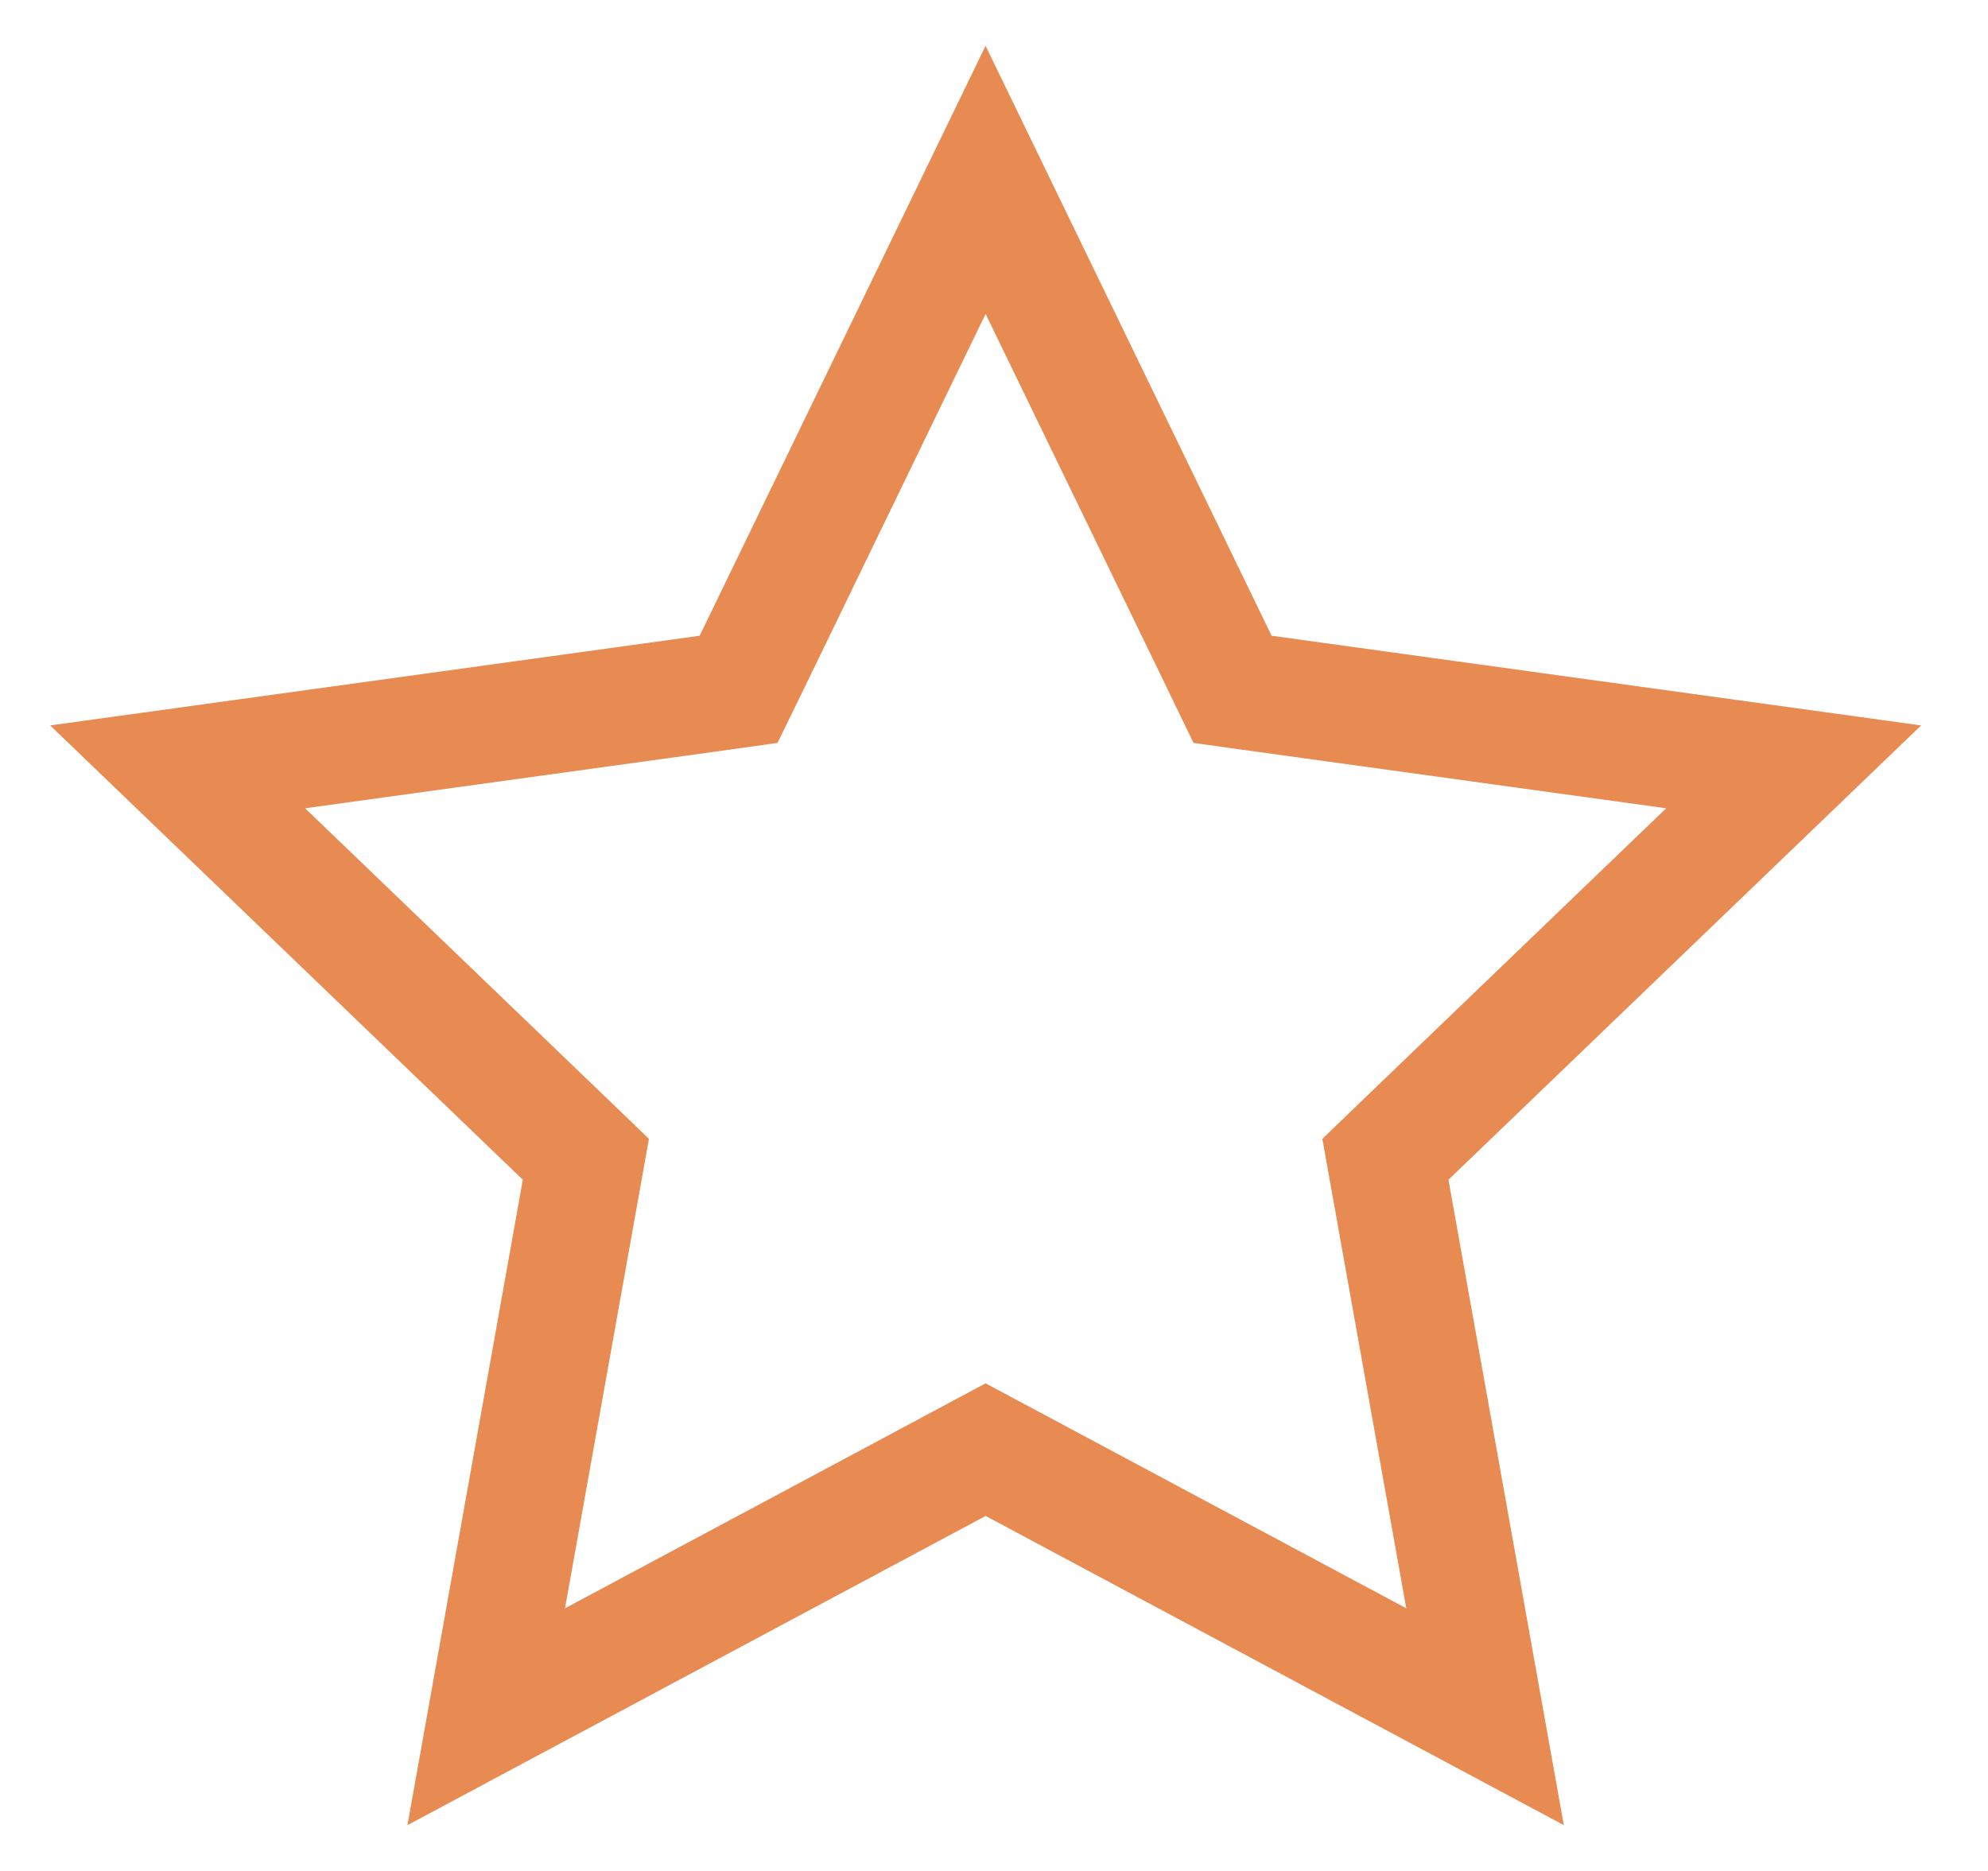 <?xml version="1.0" encoding="UTF-8"?>
<svg xmlns="http://www.w3.org/2000/svg" width="17" height="16" viewBox="0 0 17 16" fill="none">
  <g clip-path="url(#clip0_6653_364)">
    <path d="M8.428 1.538L10.424 5.655L10.54 5.895L10.805 5.932L15.338 6.558L12.039 9.729L11.847 9.914L11.894 10.177L12.699 14.681L8.664 12.523L8.428 12.397L8.193 12.523L4.158 14.681L4.963 10.177L5.01 9.914L4.818 9.729L1.519 6.558L6.052 5.932L6.316 5.895L6.433 5.655L8.428 1.538Z" stroke="#E78B52"></path>
  </g>
  <defs>
    <clipPath id="clip0_6653_364">
      <rect width="16" height="16" fill="white" transform="translate(0.428)"></rect>
    </clipPath>
  </defs>
</svg>
